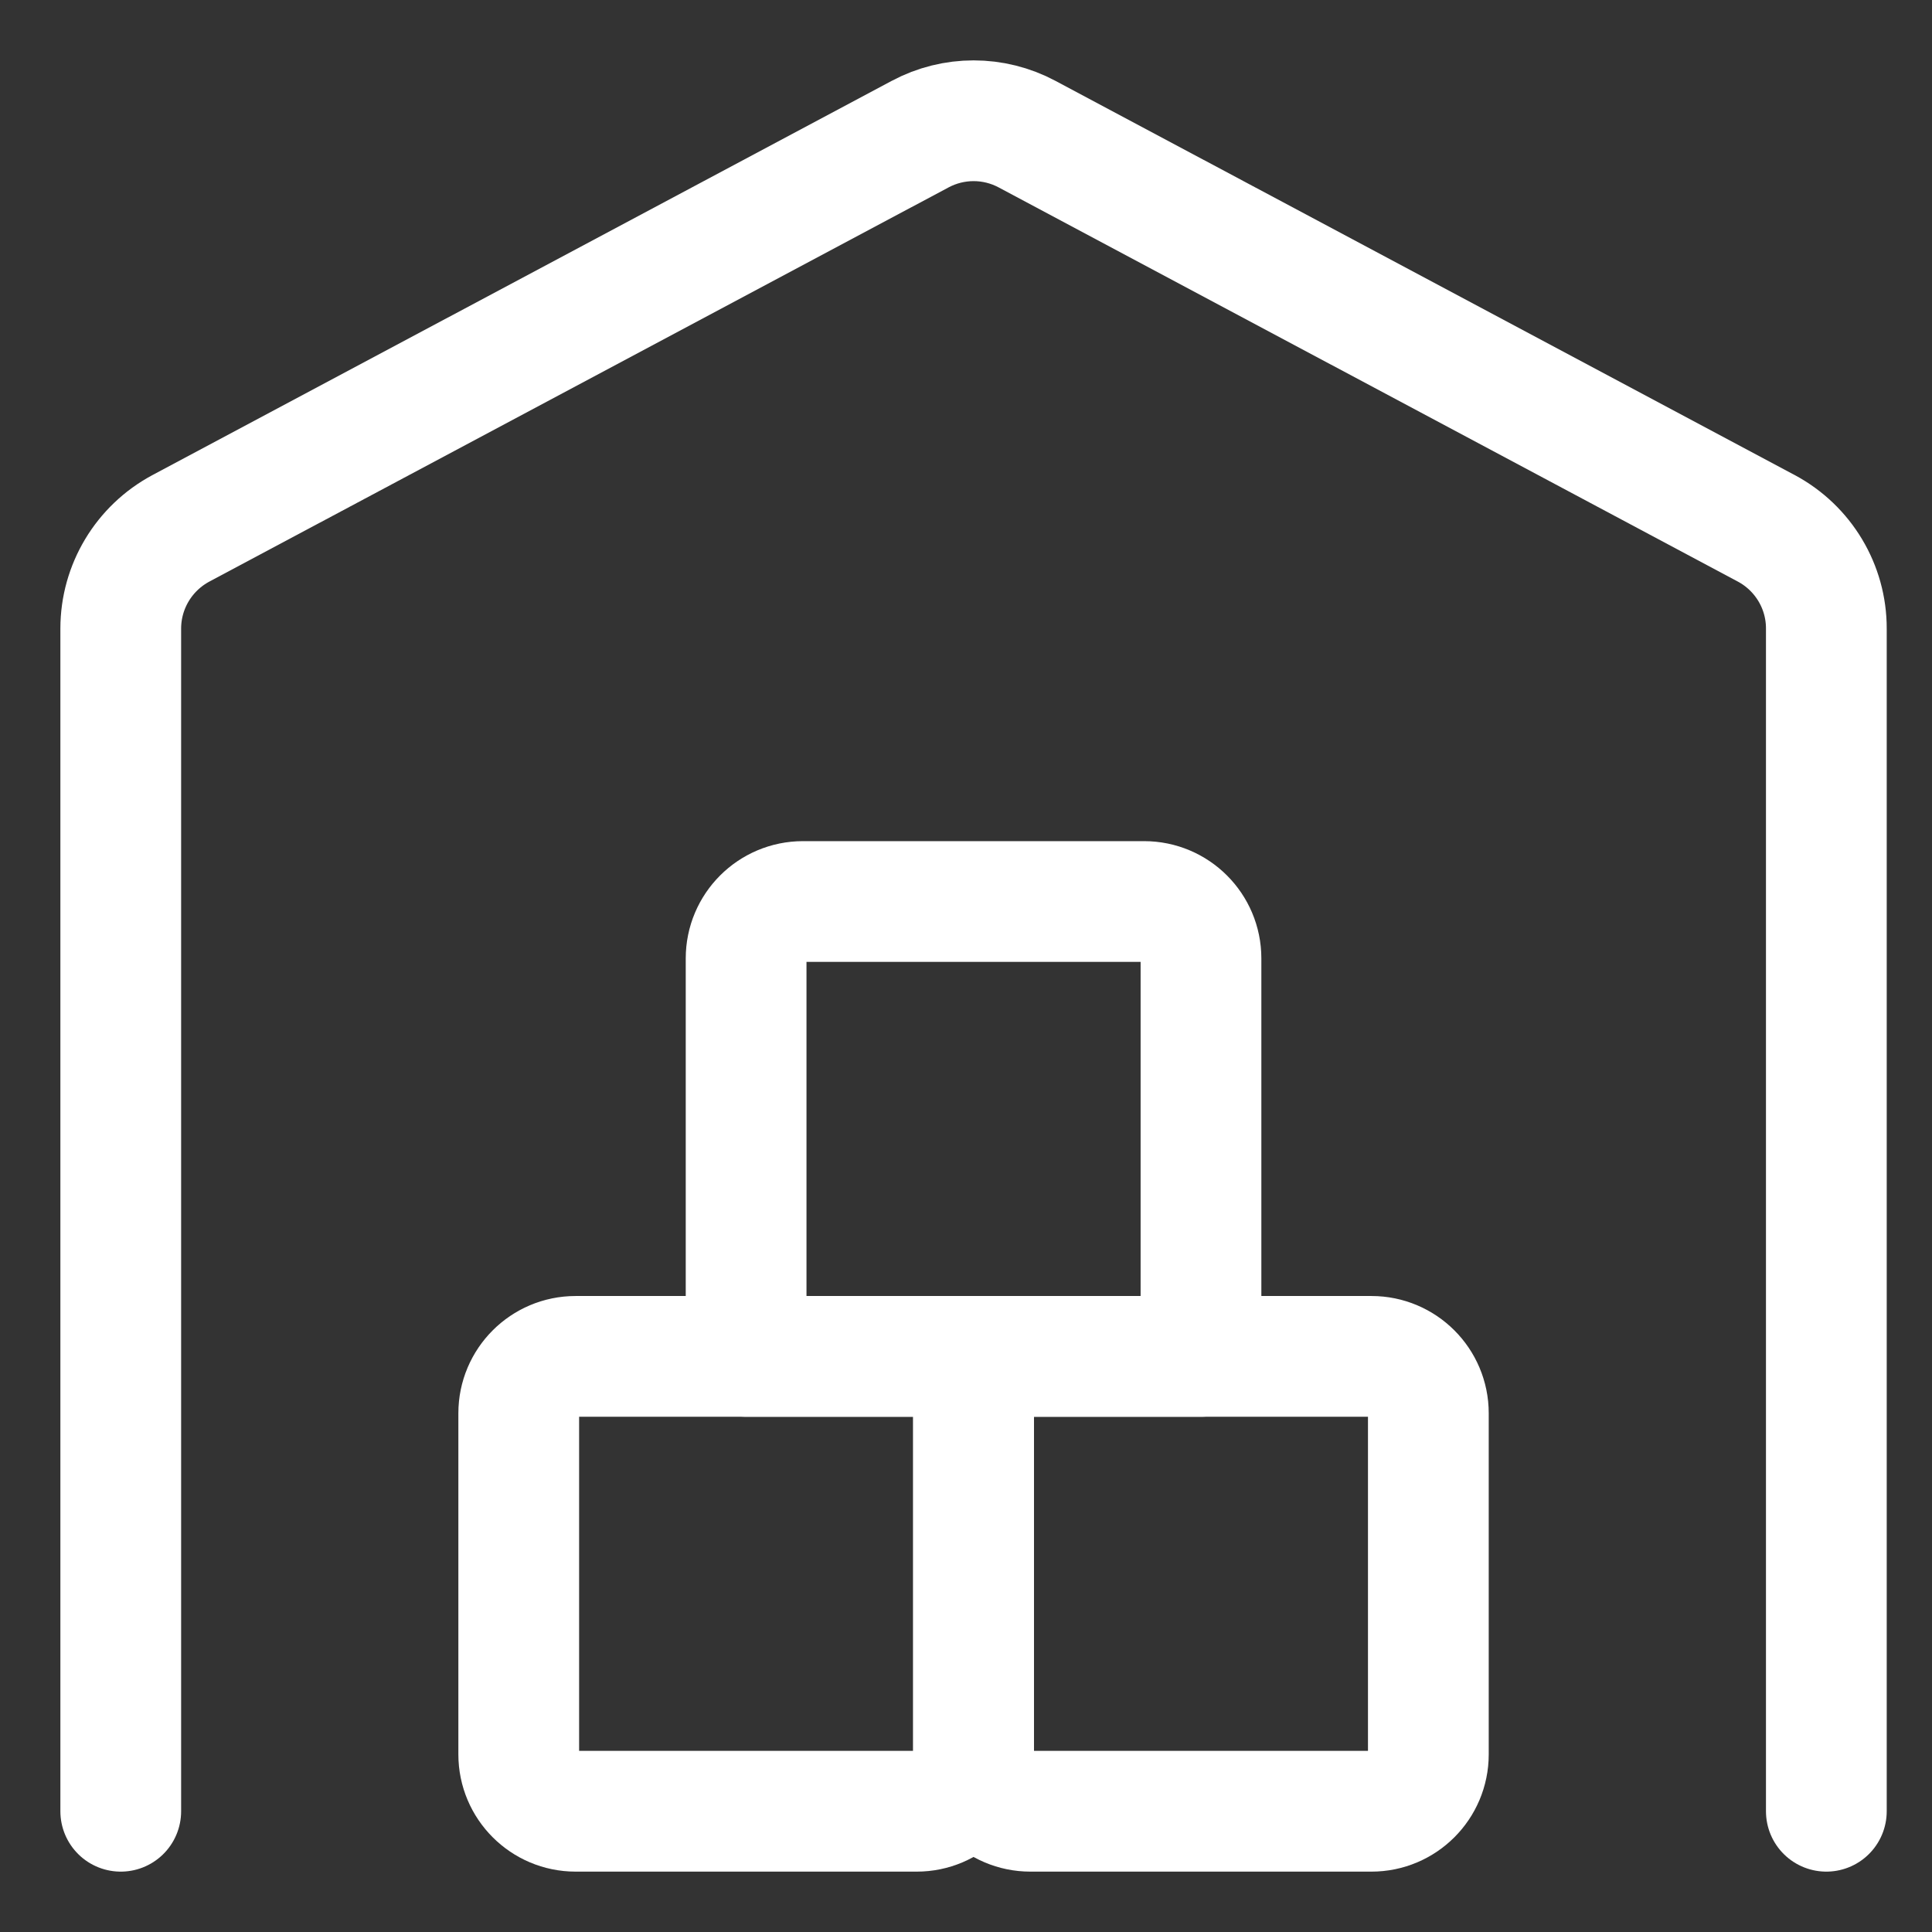 <svg width="16" height="16" viewBox="0 0 16 16" fill="none" xmlns="http://www.w3.org/2000/svg">
<rect x="0" y="0" width="16" height="16" fill="#333333" stroke="none"/>
<path fill-rule="evenodd" clip-rule="evenodd" d="M8.063 11.233H4.767C4.507 11.233 4.296 11.444 4.296 11.704V14.529C4.296 14.789 4.507 15 4.767 15H7.592C7.852 15 8.063 14.789 8.063 14.529V11.233Z" stroke="white" stroke-linecap="round" stroke-linejoin="round"/>
<path fill-rule="evenodd" clip-rule="evenodd" d="M11.358 11.233H8.062V14.529C8.062 14.789 8.273 15 8.533 15H11.358C11.618 15 11.829 14.789 11.829 14.529V11.704C11.829 11.444 11.618 11.233 11.358 11.233Z" stroke="white" stroke-linecap="round" stroke-linejoin="round"/>
<path fill-rule="evenodd" clip-rule="evenodd" d="M9.475 7.466H6.65C6.39 7.466 6.179 7.677 6.179 7.937V11.233H9.946V7.937C9.946 7.677 9.735 7.466 9.475 7.466Z" stroke="white" stroke-linecap="round" stroke-linejoin="round"/>
<path d="M15.125 15V5.206C15.126 4.859 14.934 4.539 14.627 4.375L8.506 1.111C8.229 0.963 7.897 0.963 7.62 1.111L1.499 4.375C1.192 4.539 1 4.858 1 5.206V15" stroke="white" stroke-linecap="round" stroke-linejoin="round"/>
</svg>